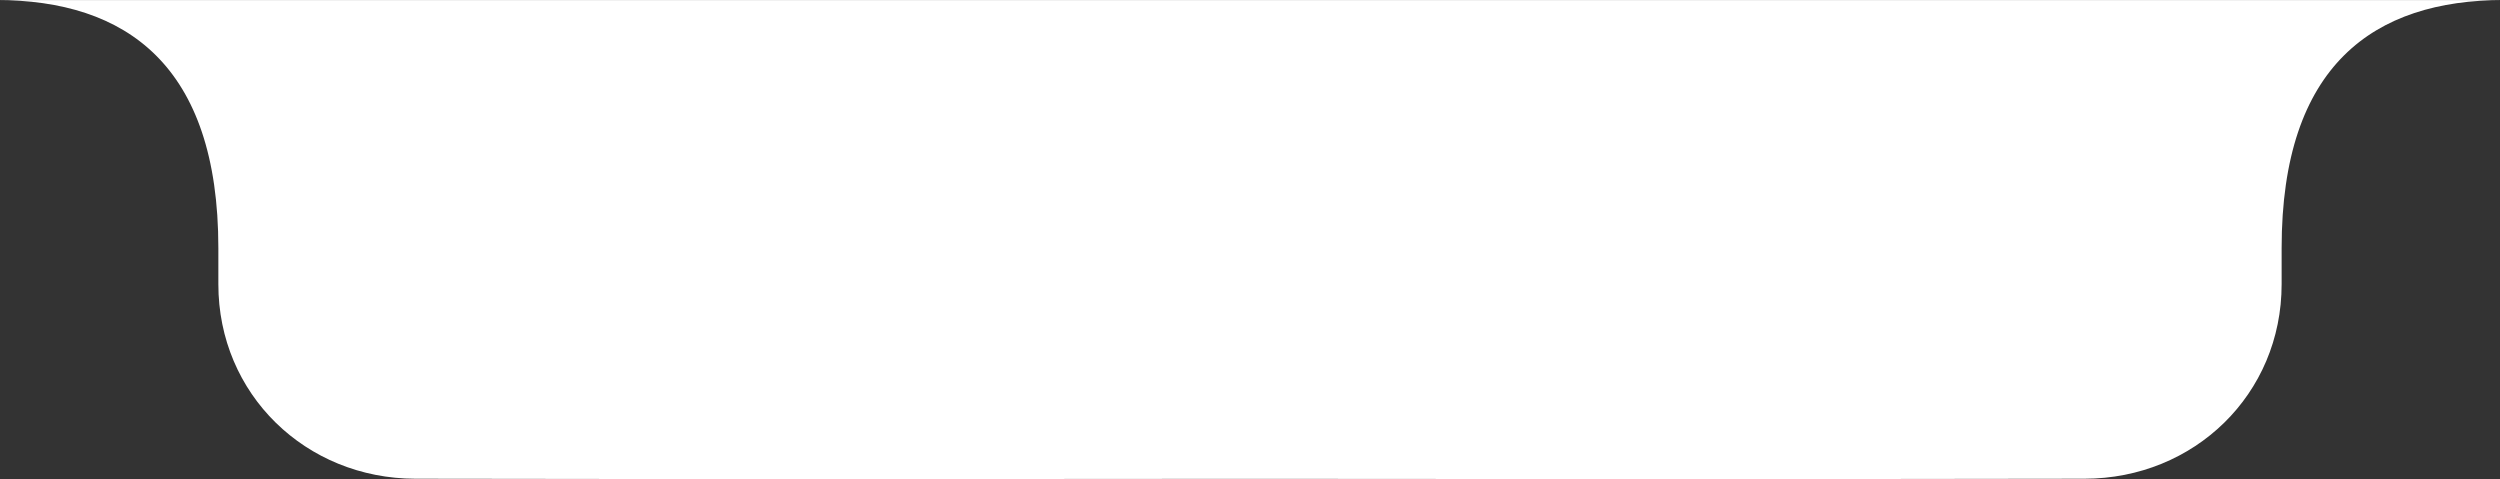 <svg xmlns="http://www.w3.org/2000/svg" width="668" height="128" viewBox="0 0 668 128"><rect x="0" y="0" width="668" height="128" fill="#333333" stroke="none"/><defs><style>      .cls-1 {        fill: #fff;        fill-rule: evenodd;      }    </style></defs><path id="_1" data-name="1" class="cls-1" d="M416.6,0.009H-1c34.67,0,59.345,17.379,59.345,66.259v9.637C58.318,105.335,81.7,127.891,111,127.919c0,0,84.59.19,222.995,0.027,138.406,0.163,223-.027,223-0.027,29.306-.028,52.684-22.584,52.656-52.014V66.268c0-48.879,24.676-66.259,59.346-66.259H416.6Z"></path></svg>
